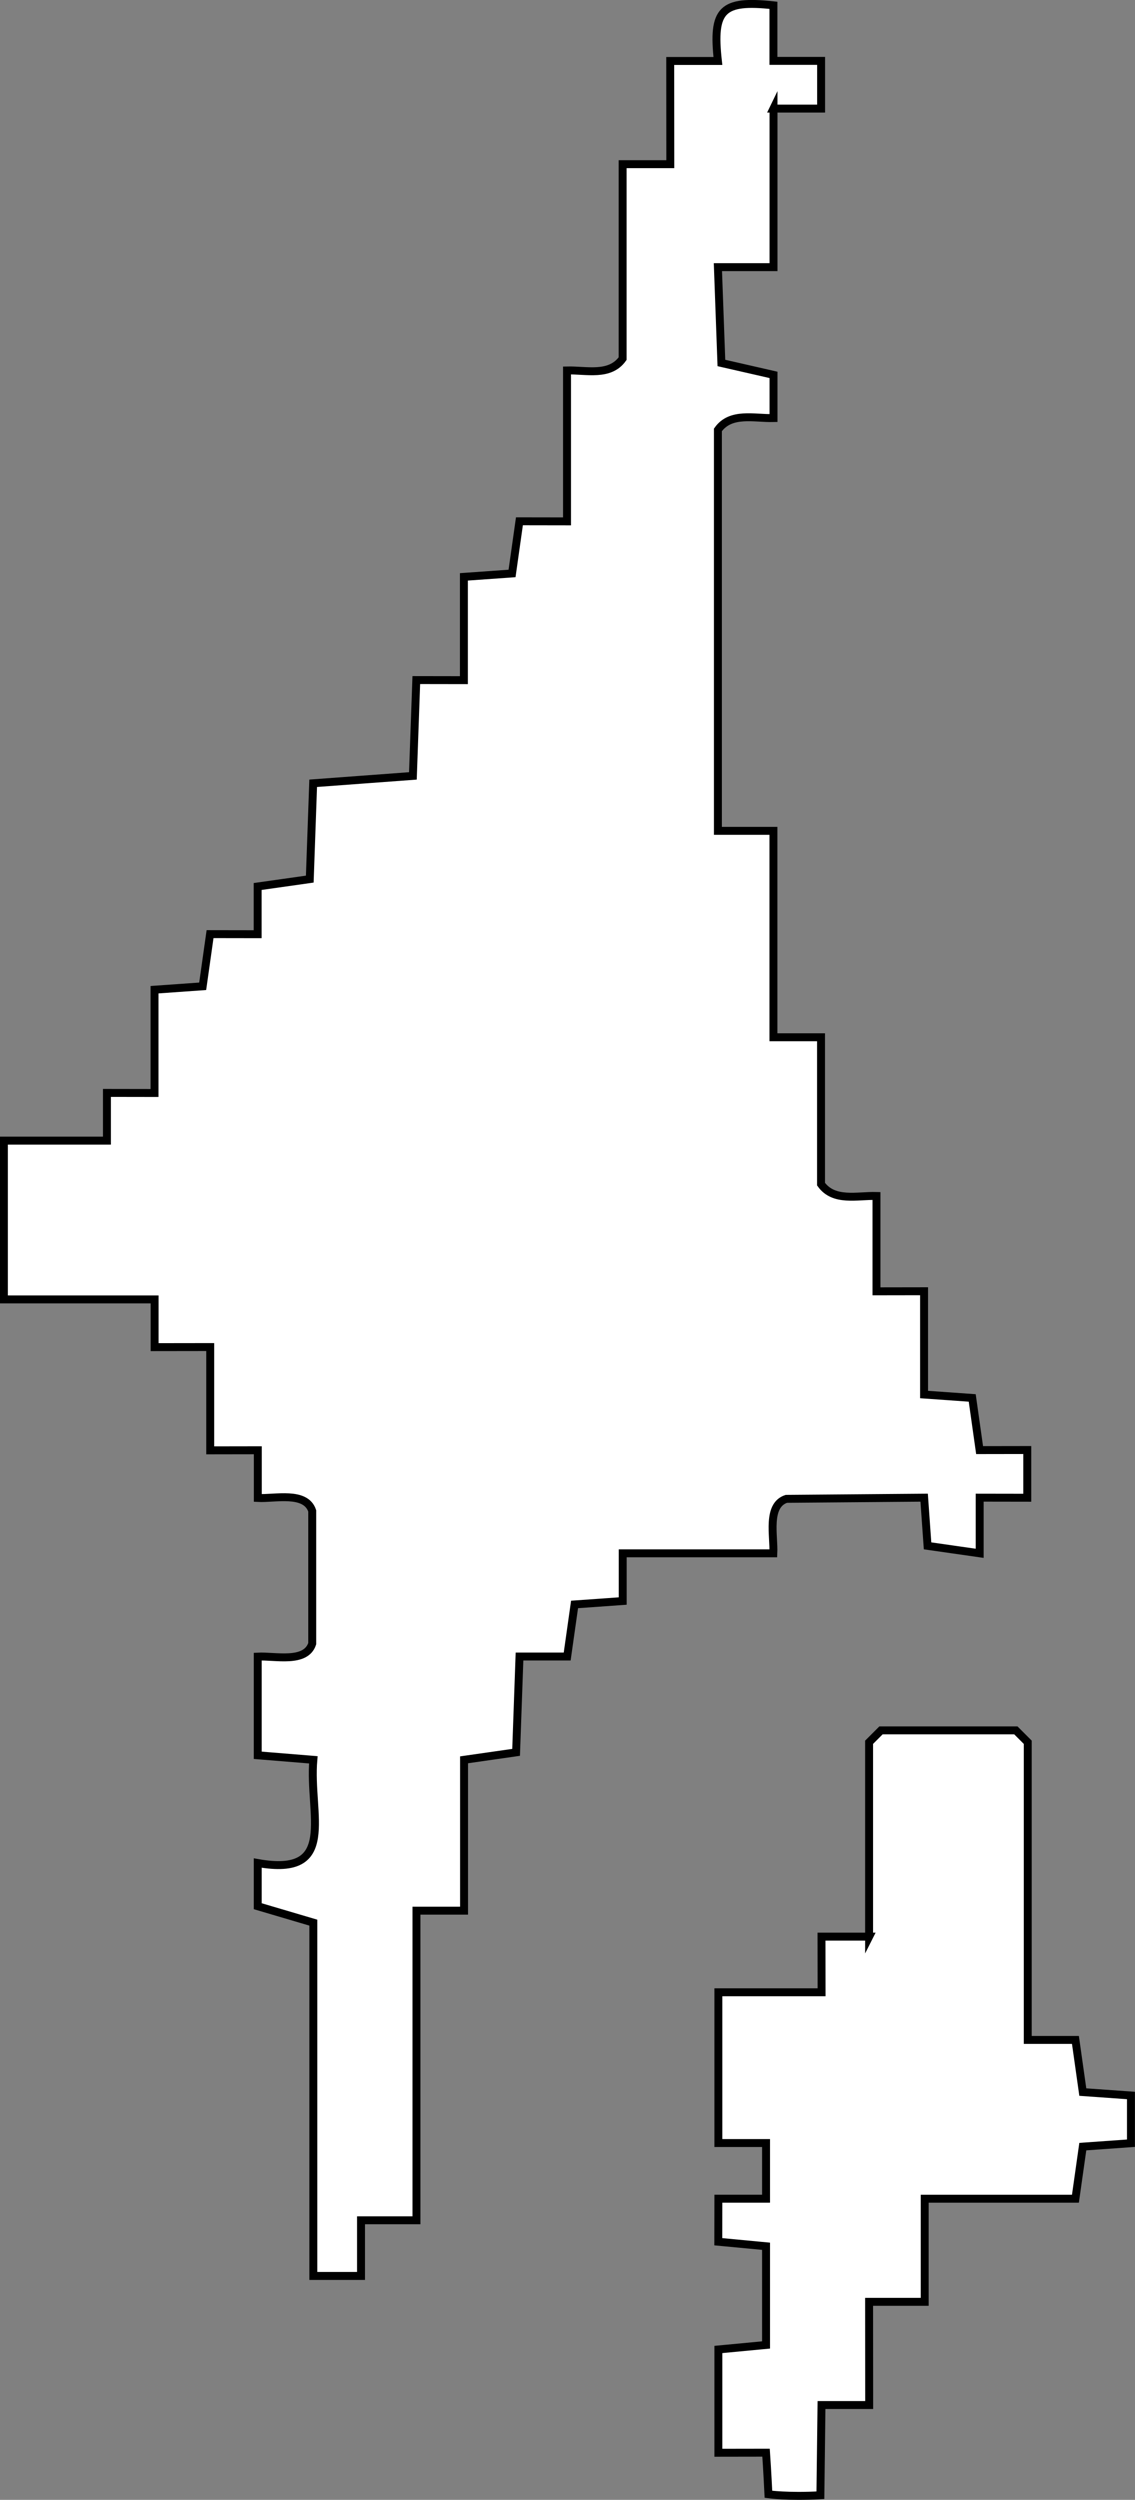 <?xml version="1.0" encoding="UTF-8"?>
<svg id="Capa_2" data-name="Capa 2" xmlns="http://www.w3.org/2000/svg" viewBox="0 0 143.08 314.87">
  <rect x="0" y="0" width="143.08" height="314.87" fill="#808080" stroke="none"/>
  <defs>
    <style>
      .cls-1 {
        fill: #fff;
        stroke: #000;
        stroke-miterlimit: 10;
      }
    </style>
  </defs>
  <g id="Capa_1-2" data-name="Capa 1">
    <g>
      <path class="cls-1" d="M97.5,13.68h6.01s0-6.01,0-6.01h-6.01s0-7,0-7c-6.49-.7-7.72.52-7,7.01h-6.01s.01,13,.01,13h-6.01s0,24.49,0,24.49c-1.62,2.27-4.57,1.43-7.01,1.49v19.01s-6-.01-6-.01l-.93,6.57-6.07.43v13.01s-6-.01-6-.01l-.43,12.07-12.57.93-.43,12.07-6.57.93v6.01s-6-.01-6-.01l-.93,6.57-6.07.43v13.01s-6-.01-6-.01v6.01s-12.99,0-12.99,0v20s19,0,19,0v6.01s7.01-.01,7.01-.01v13.01s6-.01,6-.01v6.01c2.15.12,6.03-.88,6.86,1.63v16.72c-.82,2.51-4.71,1.51-6.87,1.63v12.43s7.01.57,7.01.57c-.6,6.88,3.17,14.81-7.01,13v5.44s7.01,2.07,7.01,2.07v44.5s6.01,0,6.01,0v-7.01s6.99,0,6.99,0v-39h6s0-19,0-19l6.56-.94.43-12.07h6.01s.93-6.56.93-6.56l6.07-.43v-6.01s18.99,0,18.99,0c.11-2.15-.86-6.04,1.64-6.86l17.37-.15.43,6.07,6.57.94v-7.01s6,.01,6,.01v-6.01s-6.01.01-6.01.01l-.93-6.57-6.07-.43v-13.01s-6,.01-6,.01v-12.01c-2.42-.07-5.37.77-6.99-1.49v-18.5s-6,0-6,0v-26s-7,0-7,0v-50.5c1.62-2.27,4.57-1.43,7.01-1.49v-5.44s-6.57-1.5-6.57-1.5l-.44-12.07h7.01s0-19.99,0-19.99Z"/>
      <path class="cls-1" d="M109.57,243.93h-6.01s.01,7.01.01,7.01h-13.01s0,18.99,0,18.99h6.01s0,7.01,0,7.01h-6.01s-.01,5.42-.01,5.42l6.02.57v12.43s-6.01.57-6.01.57v13.01s6.01-.01,6.01-.01c.15,2.15.3,5.24.3,5.24,0,0,2.46.35,6.55.12l.14-11.36h6.01s-.01-13-.01-13h7.01s0-12.99,0-12.99h19s.93-6.56.93-6.56l6.07-.43v-6.01s-6.07-.43-6.07-.43l-.93-6.57h-6.01s0-37.49,0-37.49l-1.5-1.5h-17s-1.5,1.5-1.5,1.5v24.5Z"/>
    </g>
  </g>
</svg>